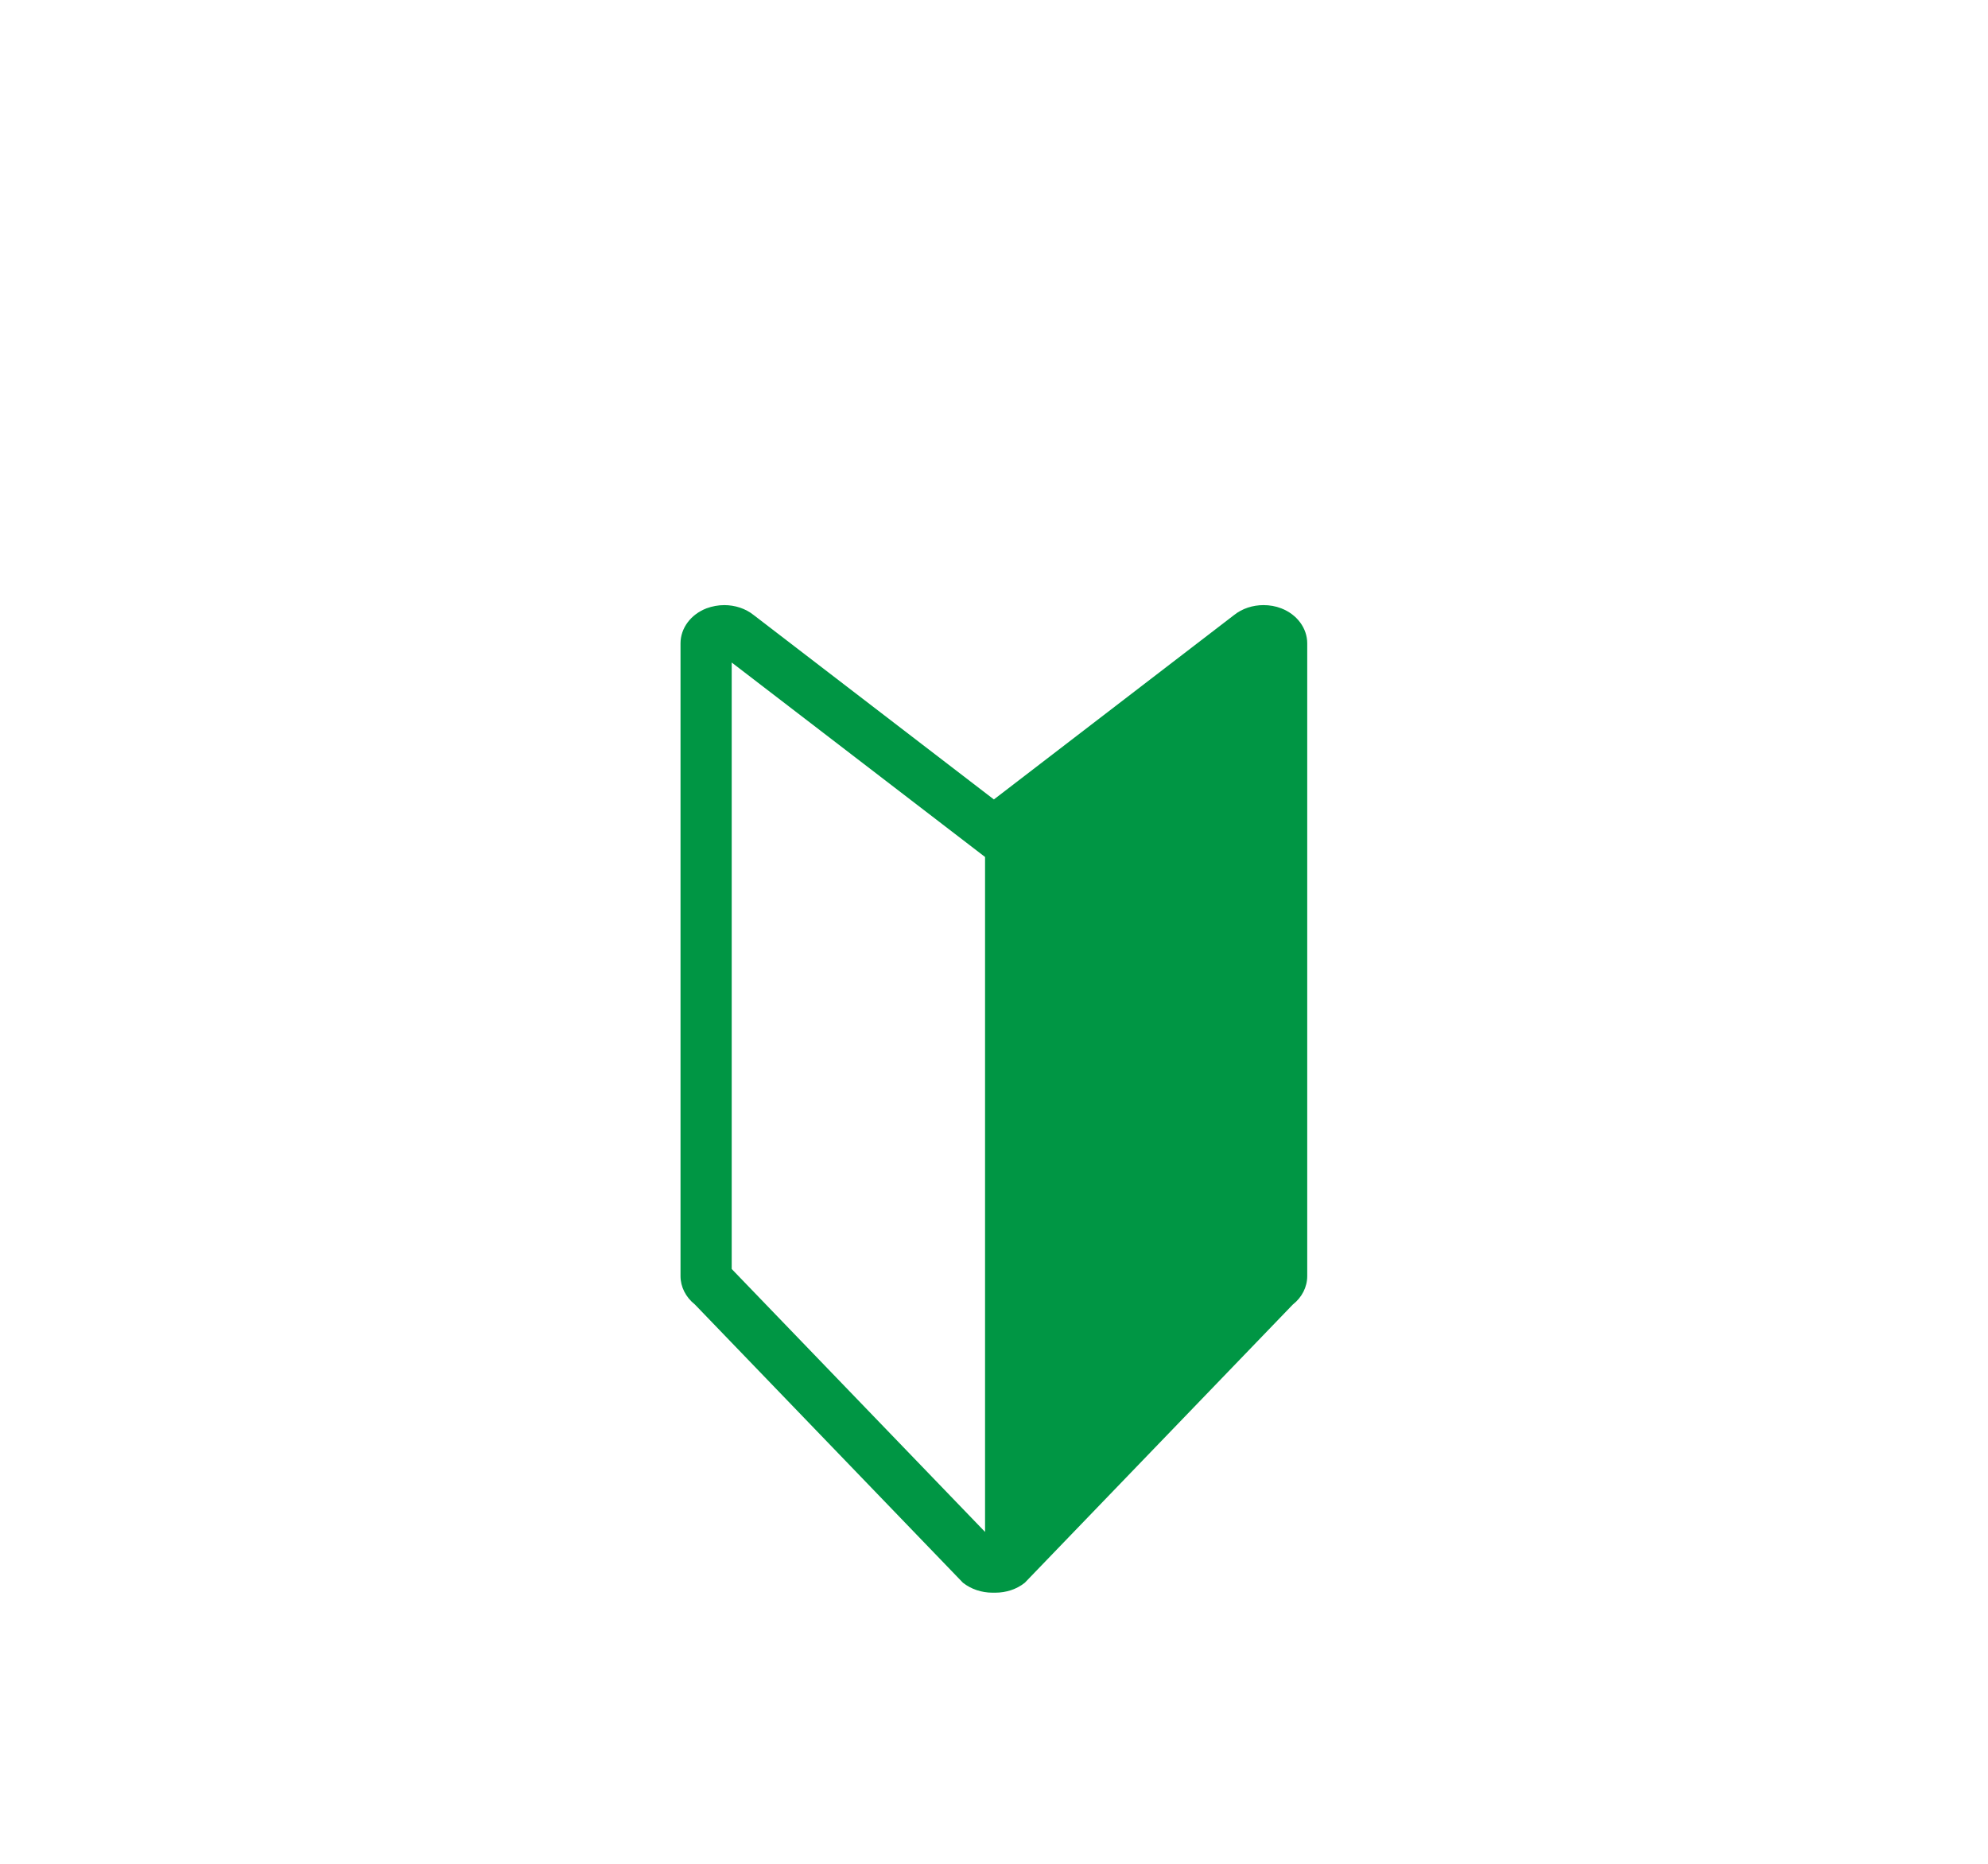 <?xml version="1.0" encoding="UTF-8"?>
<svg id="_レイヤー_2" data-name="レイヤー 2" xmlns="http://www.w3.org/2000/svg" viewBox="0 0 160 150">
  <defs>
    <style>
      .cls-1 {
        fill: none;
      }

      .cls-1, .cls-2 {
        stroke-width: 0px;
      }

      .cls-2 {
        fill: #009644;
      }
    </style>
  </defs>
  <g id="_使い方ガイド" data-name="使い方ガイド">
    <g>
      <path class="cls-2" d="m103.12,48.96c-.46-.18-.94-.26-1.43-.26-.86,0-1.71.27-2.37.8l-19.33,14.84-19.33-14.84c-.66-.53-1.51-.8-2.37-.8-.48,0-.97.09-1.43.26-1.27.49-2.09,1.6-2.09,2.82v50.92c0,.87.42,1.7,1.16,2.29l21.57,22.39c.66.52,1.51.8,2.37.8.04,0,.08,0,.12,0,.04,0,.08,0,.12,0,.86,0,1.71-.27,2.37-.8l21.57-22.39c.74-.58,1.16-1.42,1.16-2.29v-50.92c0-1.22-.82-2.33-2.09-2.82Zm-23.84,74.33l-20.39-21.16v-48.81l20.39,15.65v54.31Z"/>
      <rect class="cls-1" width="160" height="150"/>
    </g>
  </g>
</svg>
